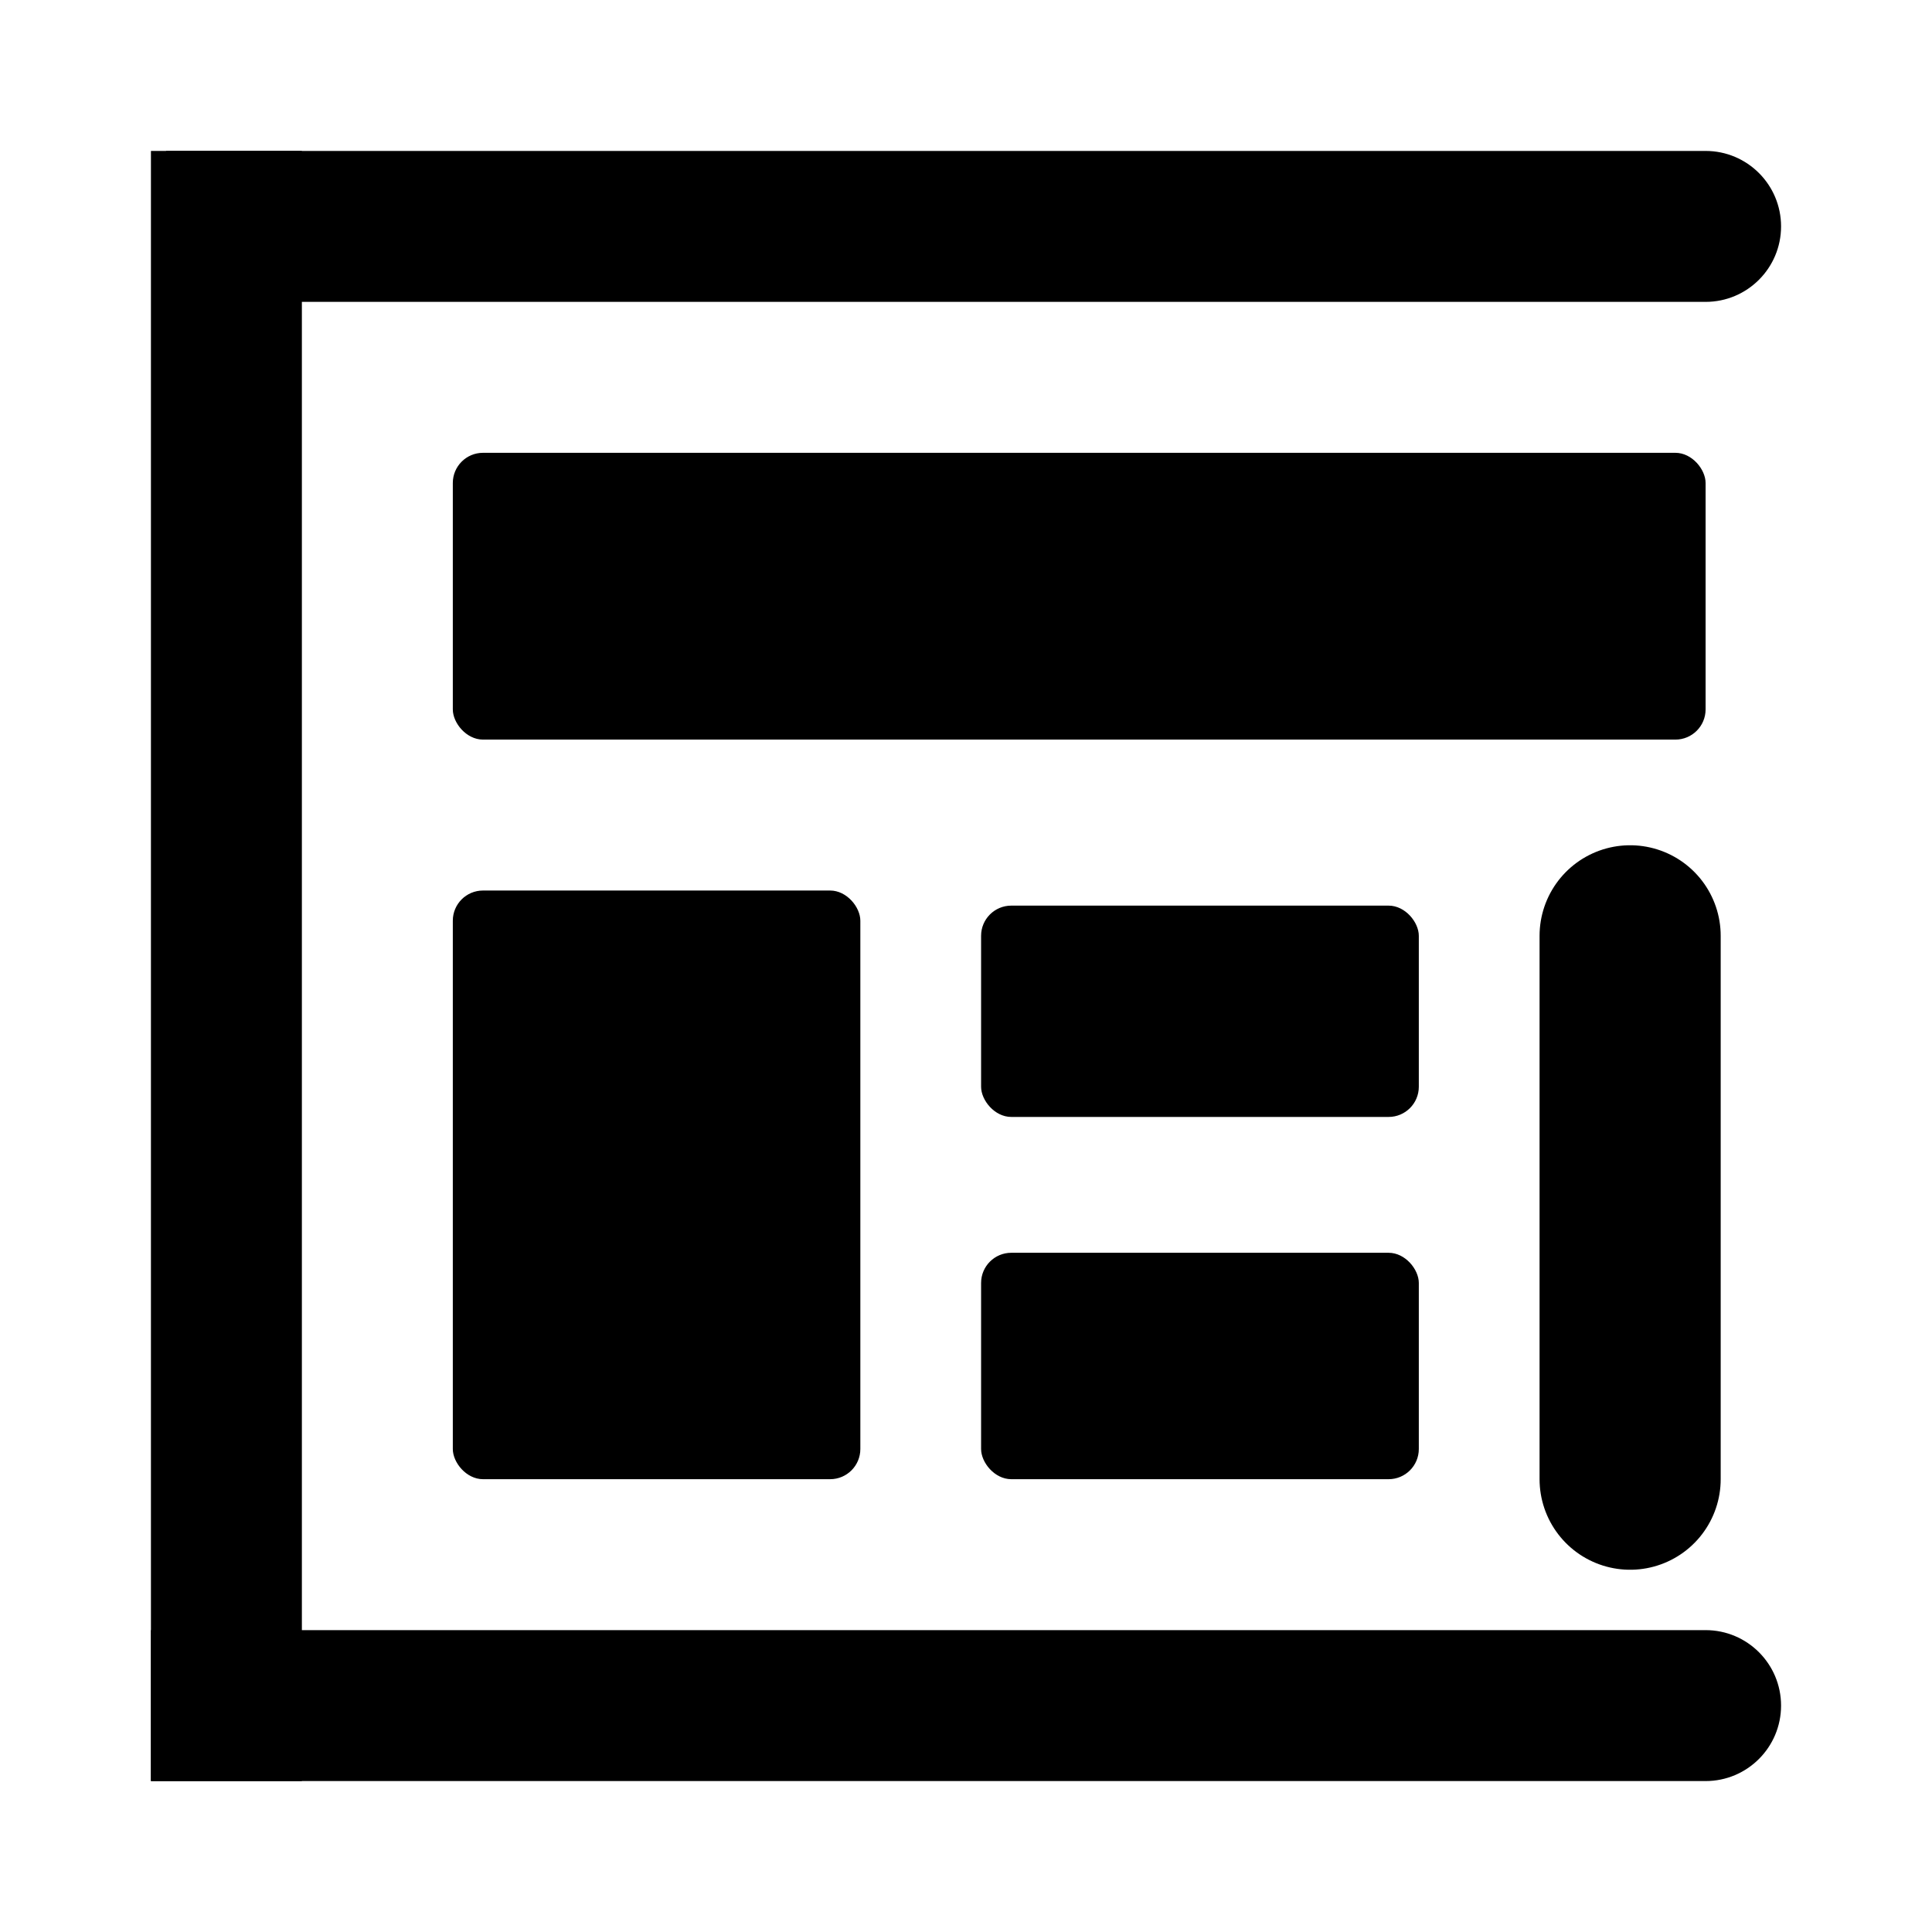 <svg width="128" height="128" viewBox="0 0 128 128" fill="none" xmlns="http://www.w3.org/2000/svg">
<path d="M16 10H11V20H16L16 10ZM113 20C115.761 20 118 17.761 118 15C118 12.239 115.761 10 113 10V20ZM16 20L113 20V10L16 10L16 20Z" fill="black"/>
<path d="M113 118C115.761 118 118 115.761 118 113C118 110.239 115.761 108 113 108V118ZM10 118H113V108H10V118Z" fill="black"/>
<line x1="15" y1="10" x2="15" y2="118" stroke="black" stroke-width="10"/>
<path d="M108 62V98" stroke="black" stroke-width="12" stroke-linecap="round"/>
<rect x="30" y="30" width="83" height="19" rx="2" fill="black"/>
<rect x="30" y="59" width="27" height="39" rx="2" fill="black"/>
<rect x="65" y="60" width="29" height="14" rx="2" fill="black"/>
<rect x="65" y="83" width="29" height="15" rx="2" fill="black"/>
</svg>

